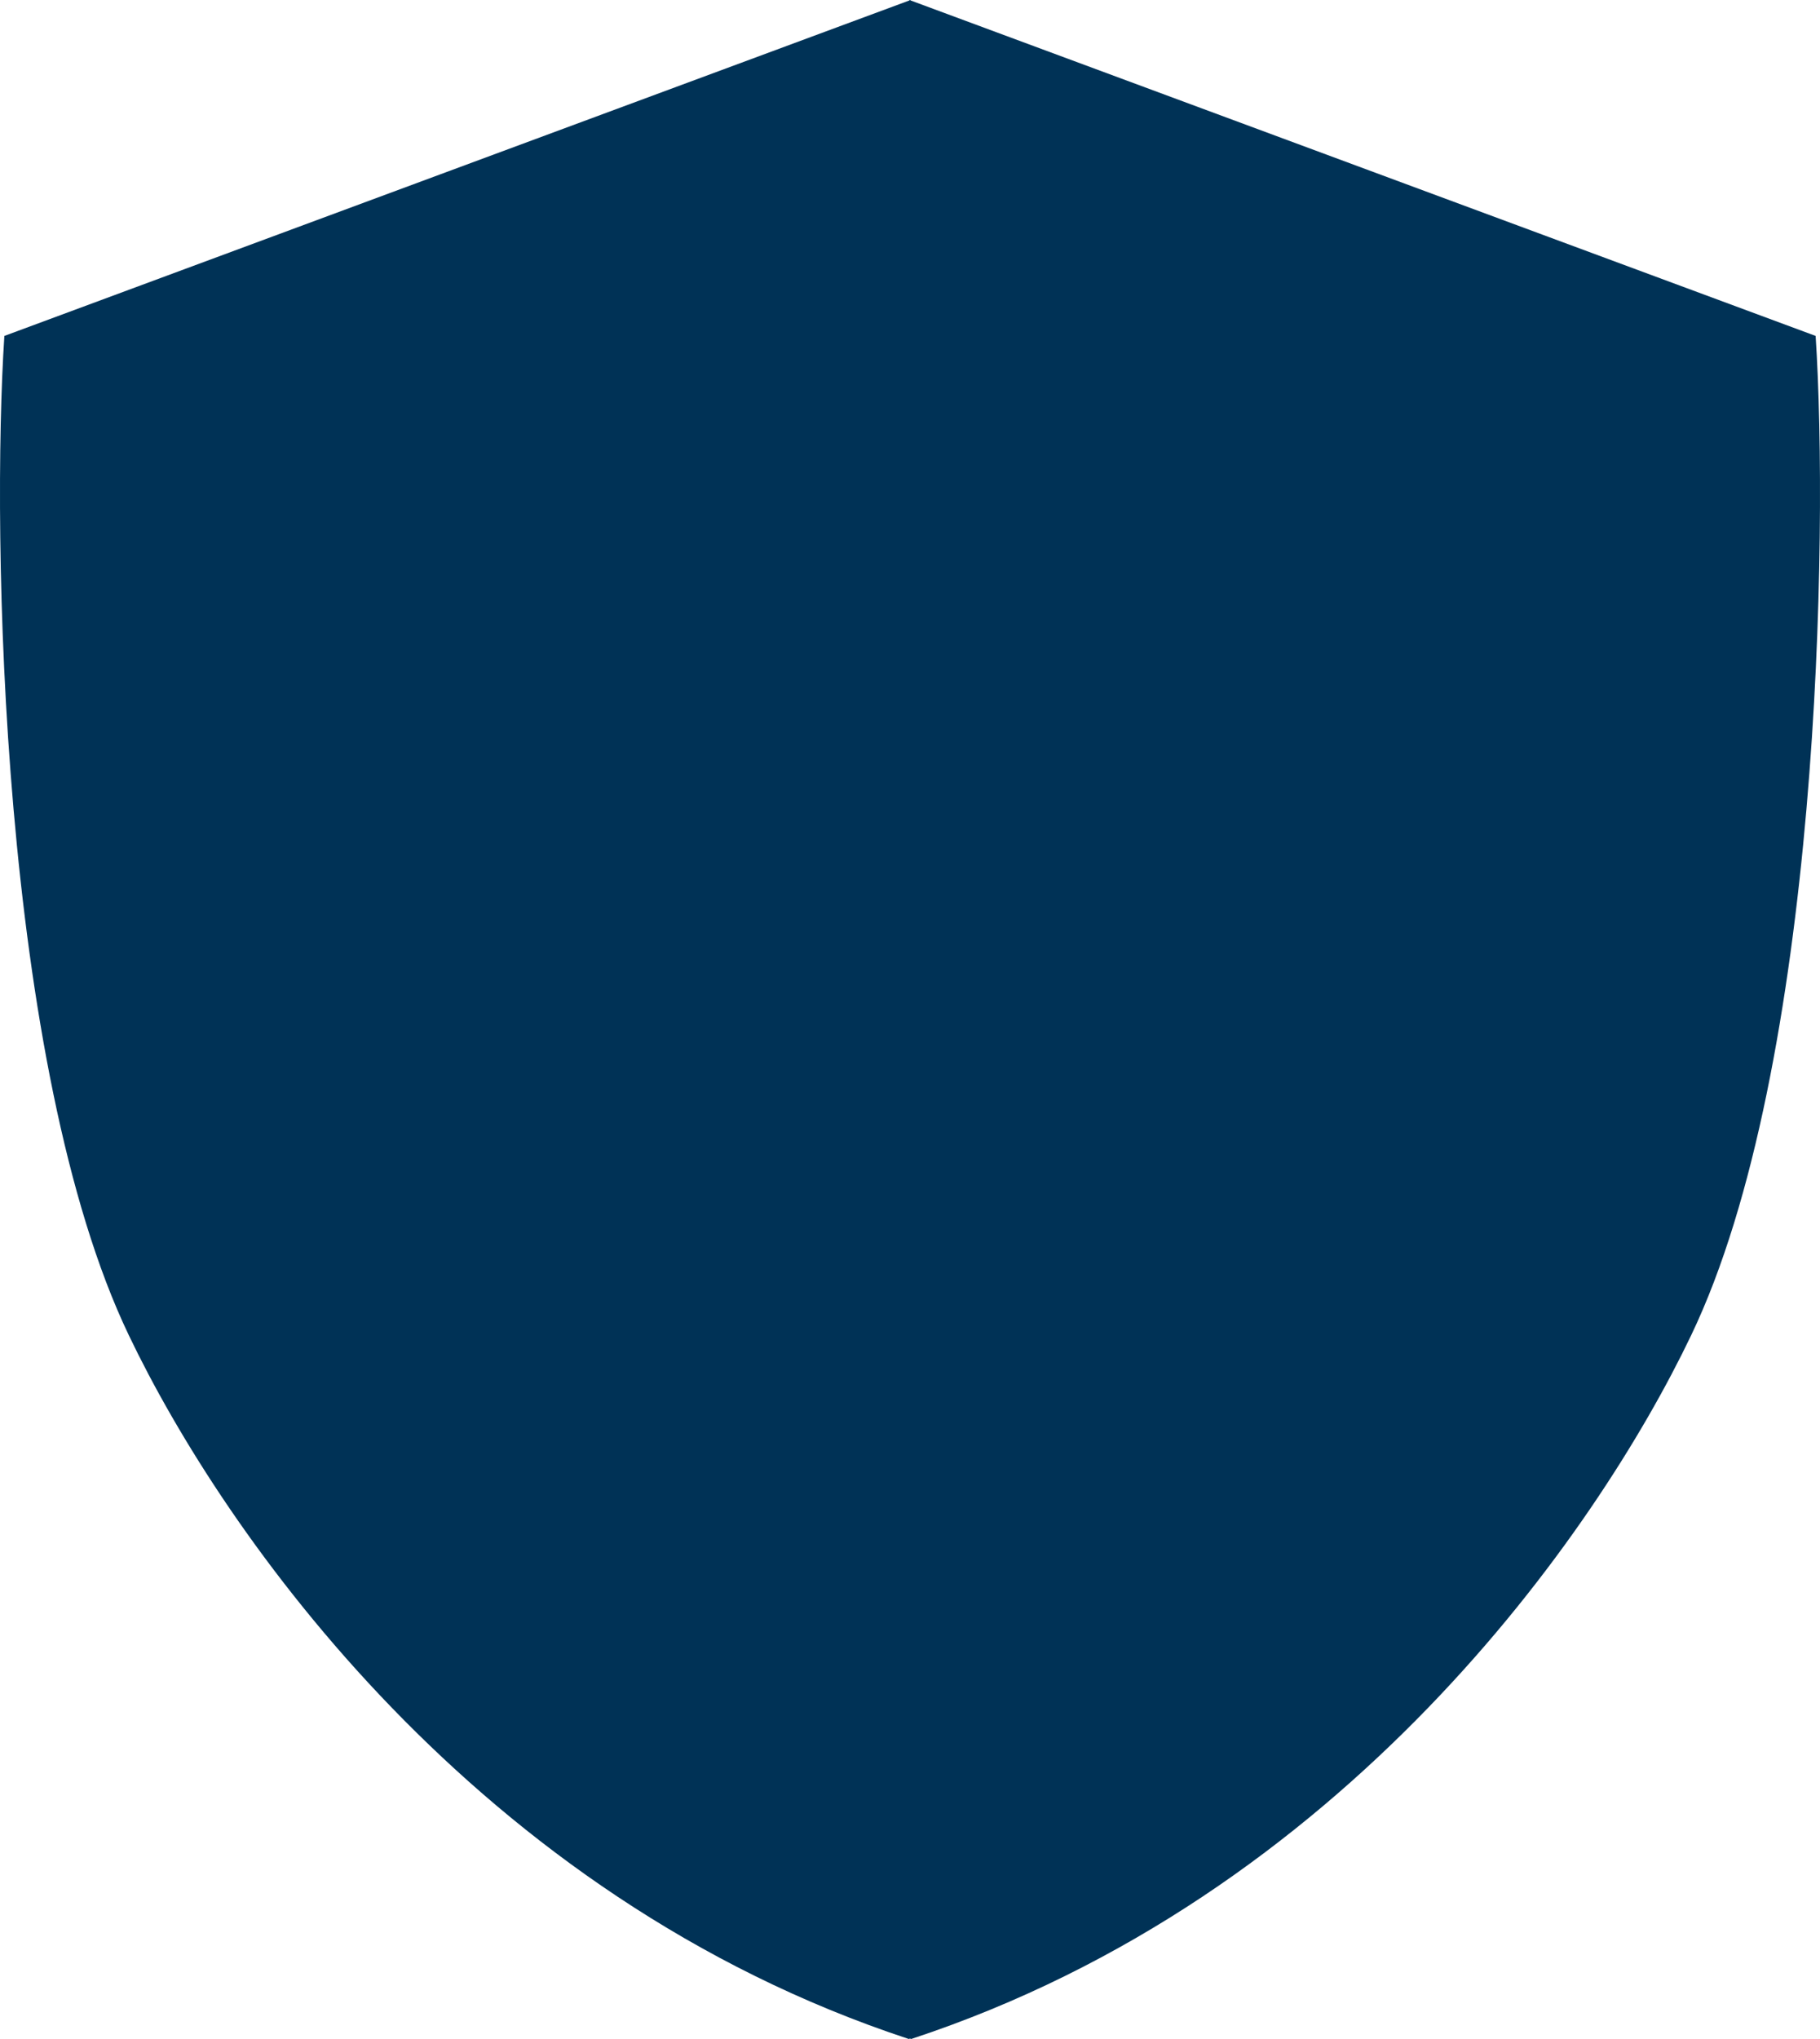 <?xml version="1.0" encoding="UTF-8"?>
<svg width="25px" height="28px" viewBox="0 0 25 28" version="1.1" xmlns="http://www.w3.org/2000/svg" xmlns:xlink="http://www.w3.org/1999/xlink">
    <title>Fill 1</title>
    <g id="BATCH-6-Visual" stroke="none" stroke-width="1" fill="none" fill-rule="evenodd">
        <path d="M24.94,4.613 L12.508,0.006 L12.508,0 L12.5,0.003 L12.492,0 L12.492,0.006 L0.06,4.613 C-0.118,7.323 0.004,14.654 1.77,18.337 C3.069,21.053 6.538,26.043 12.484,28 C12.489,27.998 12.495,27.996 12.5,27.994 C12.505,27.996 12.511,27.998 12.516,28 C18.462,26.043 21.931,21.053 23.23,18.337 C24.996,14.654 25.118,7.323 24.94,4.613" id="Fill-1" fill="#003256"></path>
    </g>
</svg>